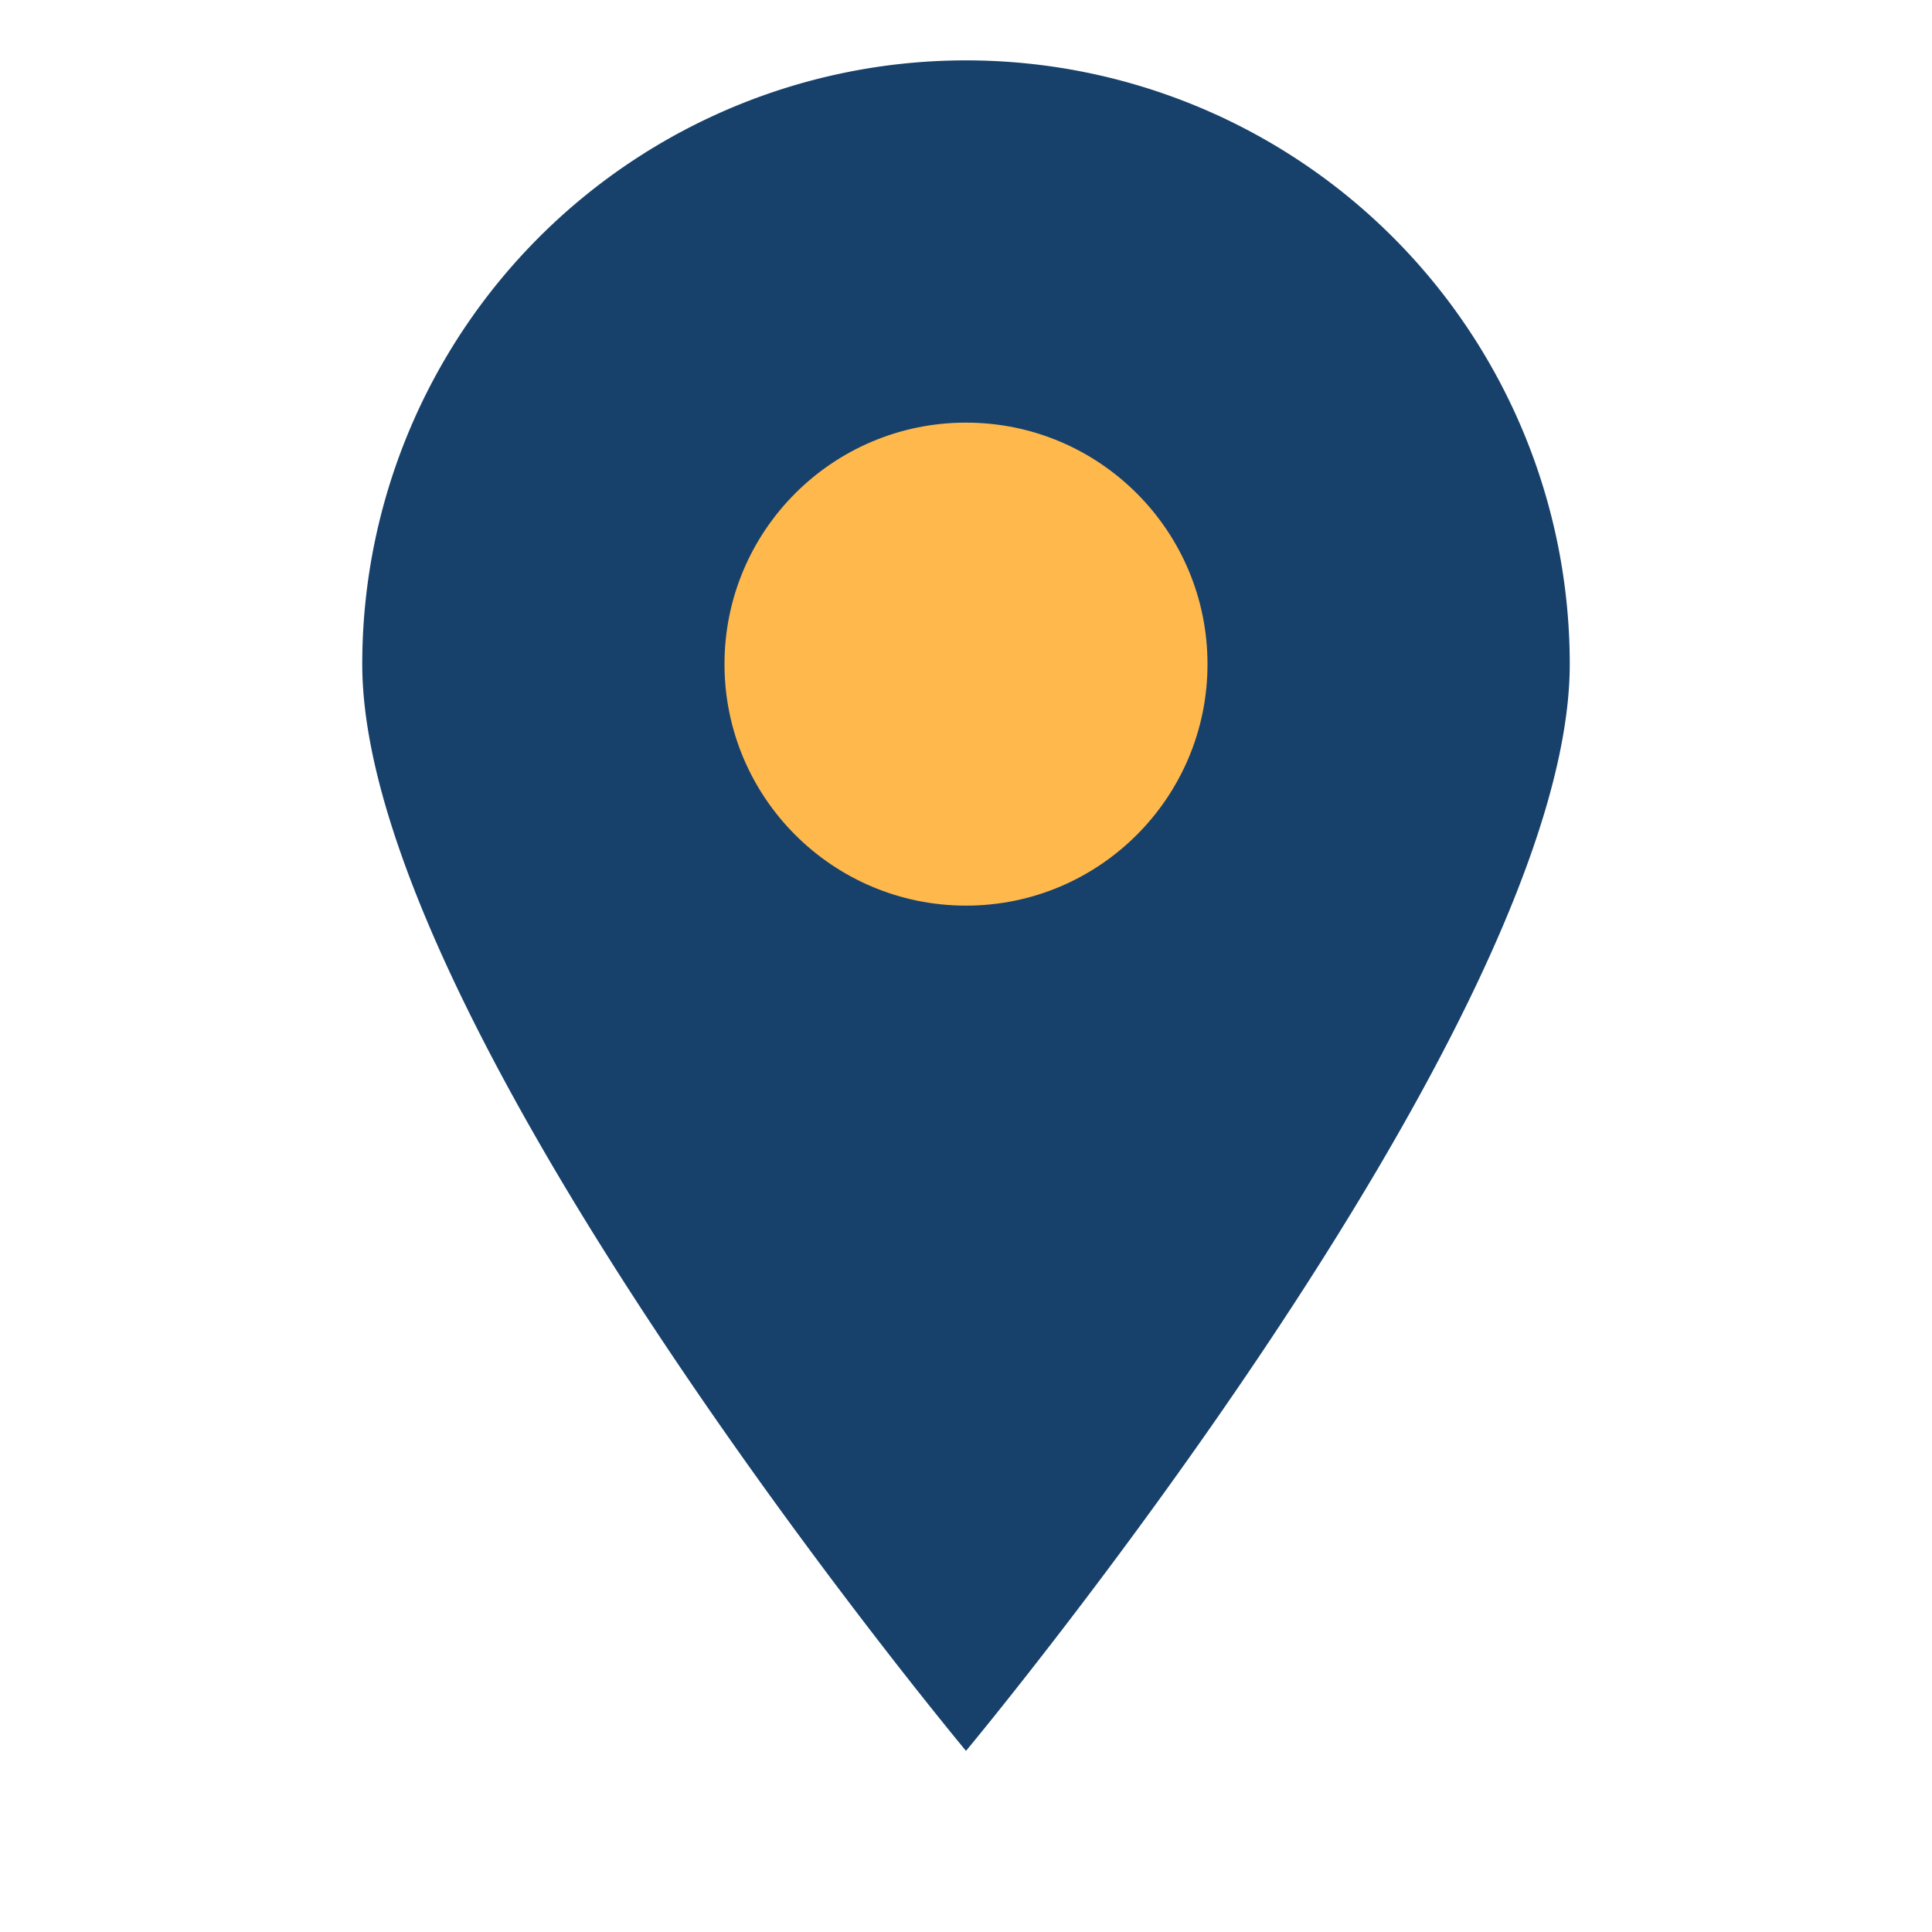 <?xml version="1.0" encoding="UTF-8"?>
<svg xmlns="http://www.w3.org/2000/svg" width="32" height="32" viewBox="0 0 32 32"><path d="M16 29s10-12 10-18A10 10 0 1 0 6 11c0 6 10 18 10 18z" fill="#17416B"/><circle cx="16" cy="11" r="4" fill="#FFB84C"/></svg>
